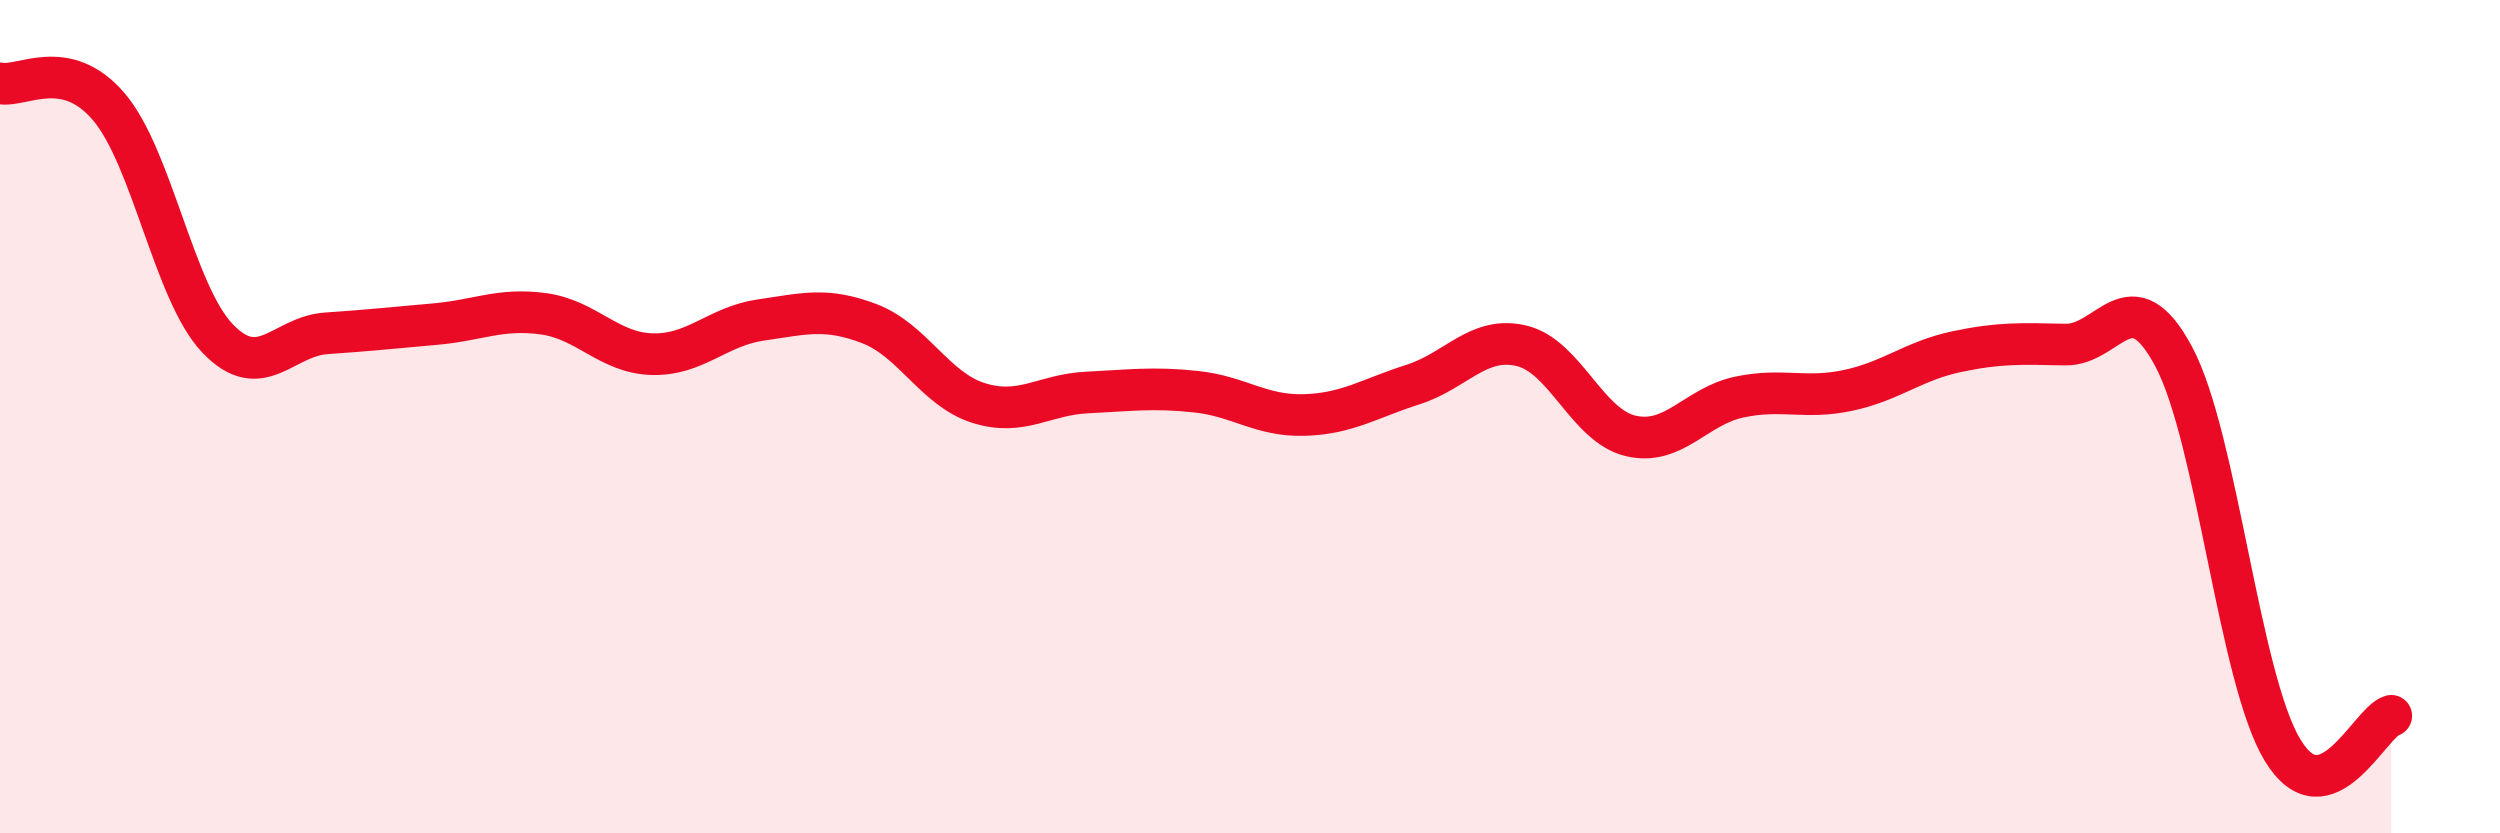 
    <svg width="60" height="20" viewBox="0 0 60 20" xmlns="http://www.w3.org/2000/svg">
      <path
        d="M 0,2 C 0.52,2.11 1.57,1.34 2.61,2.56 C 3.65,3.78 4.18,7.03 5.22,8.12 C 6.26,9.21 6.79,8.07 7.83,8 C 8.87,7.93 9.39,7.87 10.43,7.78 C 11.47,7.69 12,7.39 13.04,7.53 C 14.08,7.67 14.61,8.47 15.65,8.5 C 16.69,8.53 17.22,7.83 18.26,7.68 C 19.3,7.53 19.83,7.37 20.87,7.77 C 21.91,8.17 22.44,9.34 23.48,9.67 C 24.52,10 25.05,9.47 26.09,9.42 C 27.13,9.37 27.66,9.29 28.7,9.4 C 29.74,9.51 30.26,9.99 31.3,9.96 C 32.34,9.93 32.87,9.56 33.91,9.23 C 34.95,8.9 35.48,8.05 36.52,8.3 C 37.56,8.55 38.09,10.21 39.13,10.46 C 40.17,10.71 40.7,9.75 41.74,9.53 C 42.78,9.31 43.31,9.59 44.35,9.37 C 45.39,9.15 45.92,8.66 46.96,8.44 C 48,8.22 48.53,8.25 49.57,8.27 C 50.61,8.29 51.13,6.61 52.17,8.56 C 53.21,10.51 53.74,16.28 54.78,18 C 55.82,19.72 56.87,17.34 57.39,17.18L57.39 20L0 20Z"
        fill="#EB0A25"
        opacity="0.1"
        stroke-linecap="round"
        stroke-linejoin="round"
      />
      <path
        d="M 0,2 C 0.52,2.11 1.57,1.34 2.61,2.56 C 3.65,3.78 4.18,7.03 5.22,8.12 C 6.26,9.21 6.79,8.07 7.83,8 C 8.87,7.93 9.39,7.87 10.43,7.78 C 11.47,7.69 12,7.39 13.04,7.53 C 14.08,7.67 14.61,8.47 15.65,8.5 C 16.69,8.53 17.22,7.83 18.26,7.68 C 19.3,7.53 19.83,7.37 20.87,7.77 C 21.91,8.17 22.44,9.34 23.48,9.67 C 24.52,10 25.05,9.47 26.09,9.42 C 27.13,9.37 27.66,9.29 28.7,9.4 C 29.74,9.51 30.26,9.99 31.3,9.96 C 32.34,9.93 32.87,9.56 33.91,9.23 C 34.95,8.9 35.48,8.05 36.52,8.3 C 37.56,8.55 38.09,10.21 39.13,10.46 C 40.17,10.71 40.7,9.75 41.74,9.53 C 42.78,9.31 43.31,9.59 44.35,9.37 C 45.39,9.15 45.92,8.66 46.96,8.44 C 48,8.22 48.53,8.25 49.57,8.27 C 50.61,8.29 51.13,6.61 52.17,8.56 C 53.21,10.51 53.74,16.28 54.78,18 C 55.82,19.72 56.87,17.34 57.39,17.18"
        stroke="#EB0A25"
        stroke-width="1"
        fill="none"
        stroke-linecap="round"
        stroke-linejoin="round"
      />
    </svg>
  